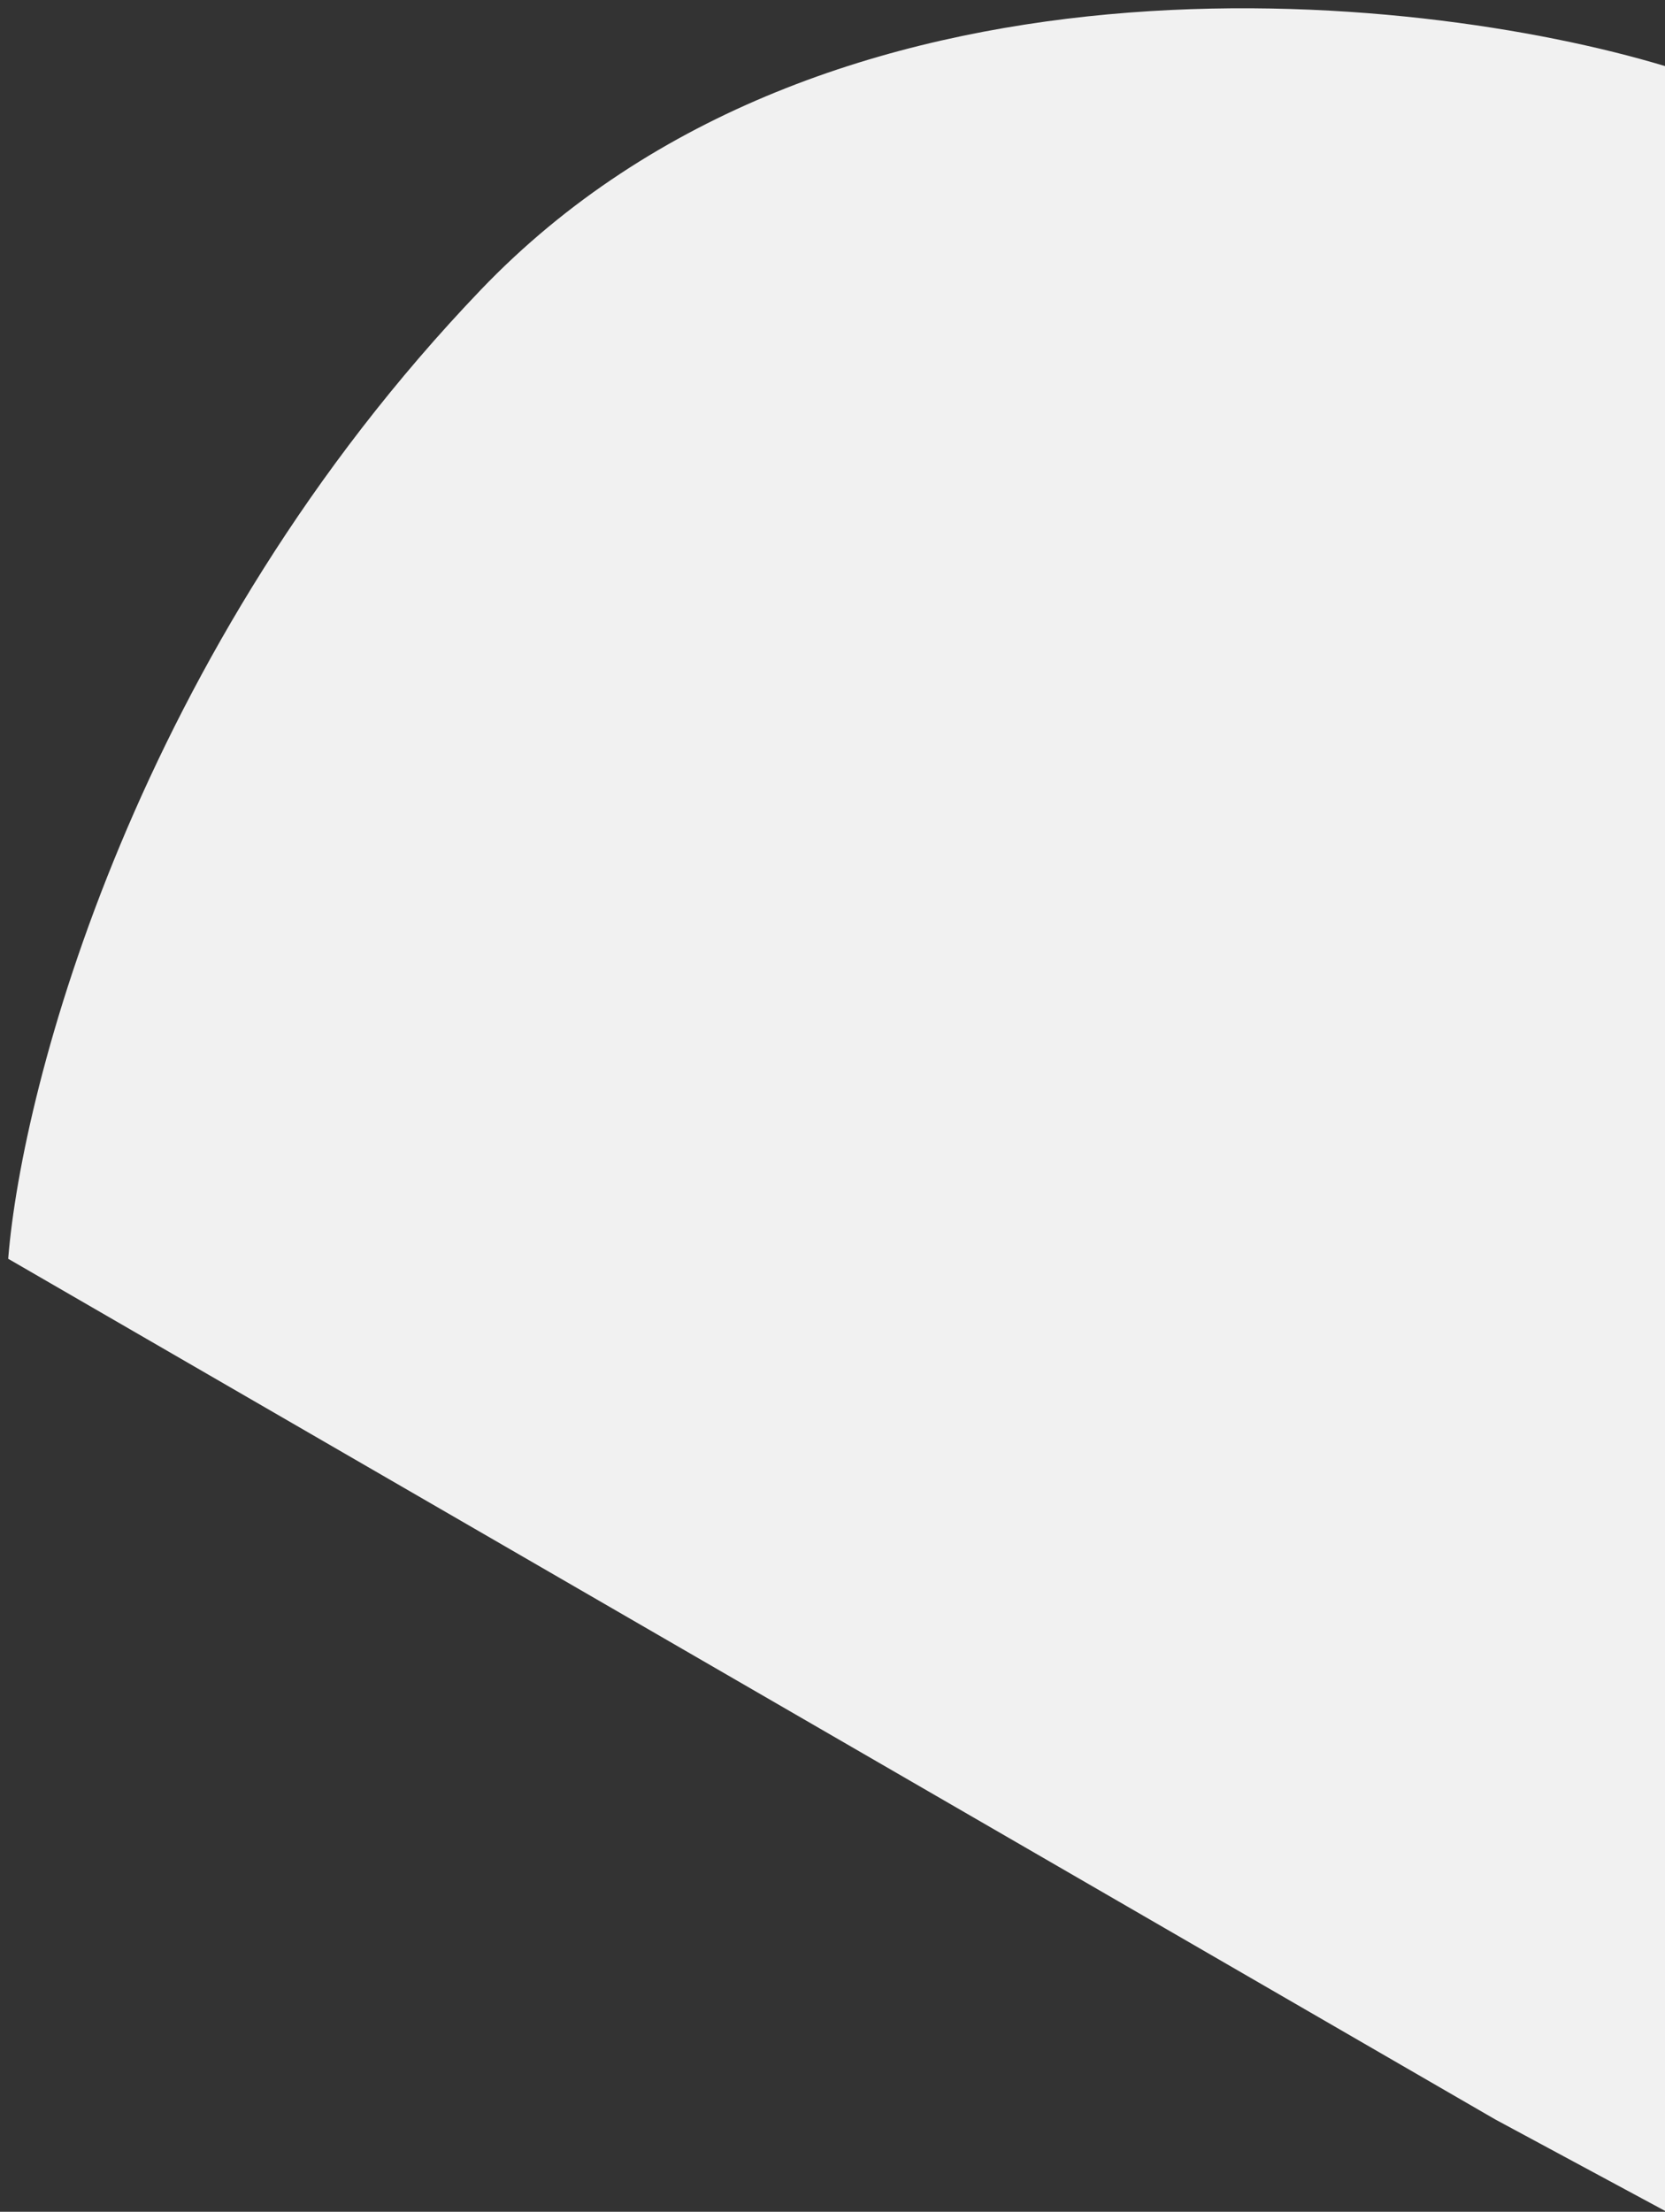 <svg width="61" height="81" viewBox="0 0 61 81" fill="none" xmlns="http://www.w3.org/2000/svg">
<rect x="0" y="0" width="61" height="81" fill="#333333" stroke="none"/>
<path d="M17.619 10.61C30.263 -2.593 51.808 -0.351 61 2.42V80.967L54.779 77.617L0.3 46.099C0.805 39.771 4.975 23.813 17.619 10.61Z" fill="#F1F1F1"/>
</svg>
